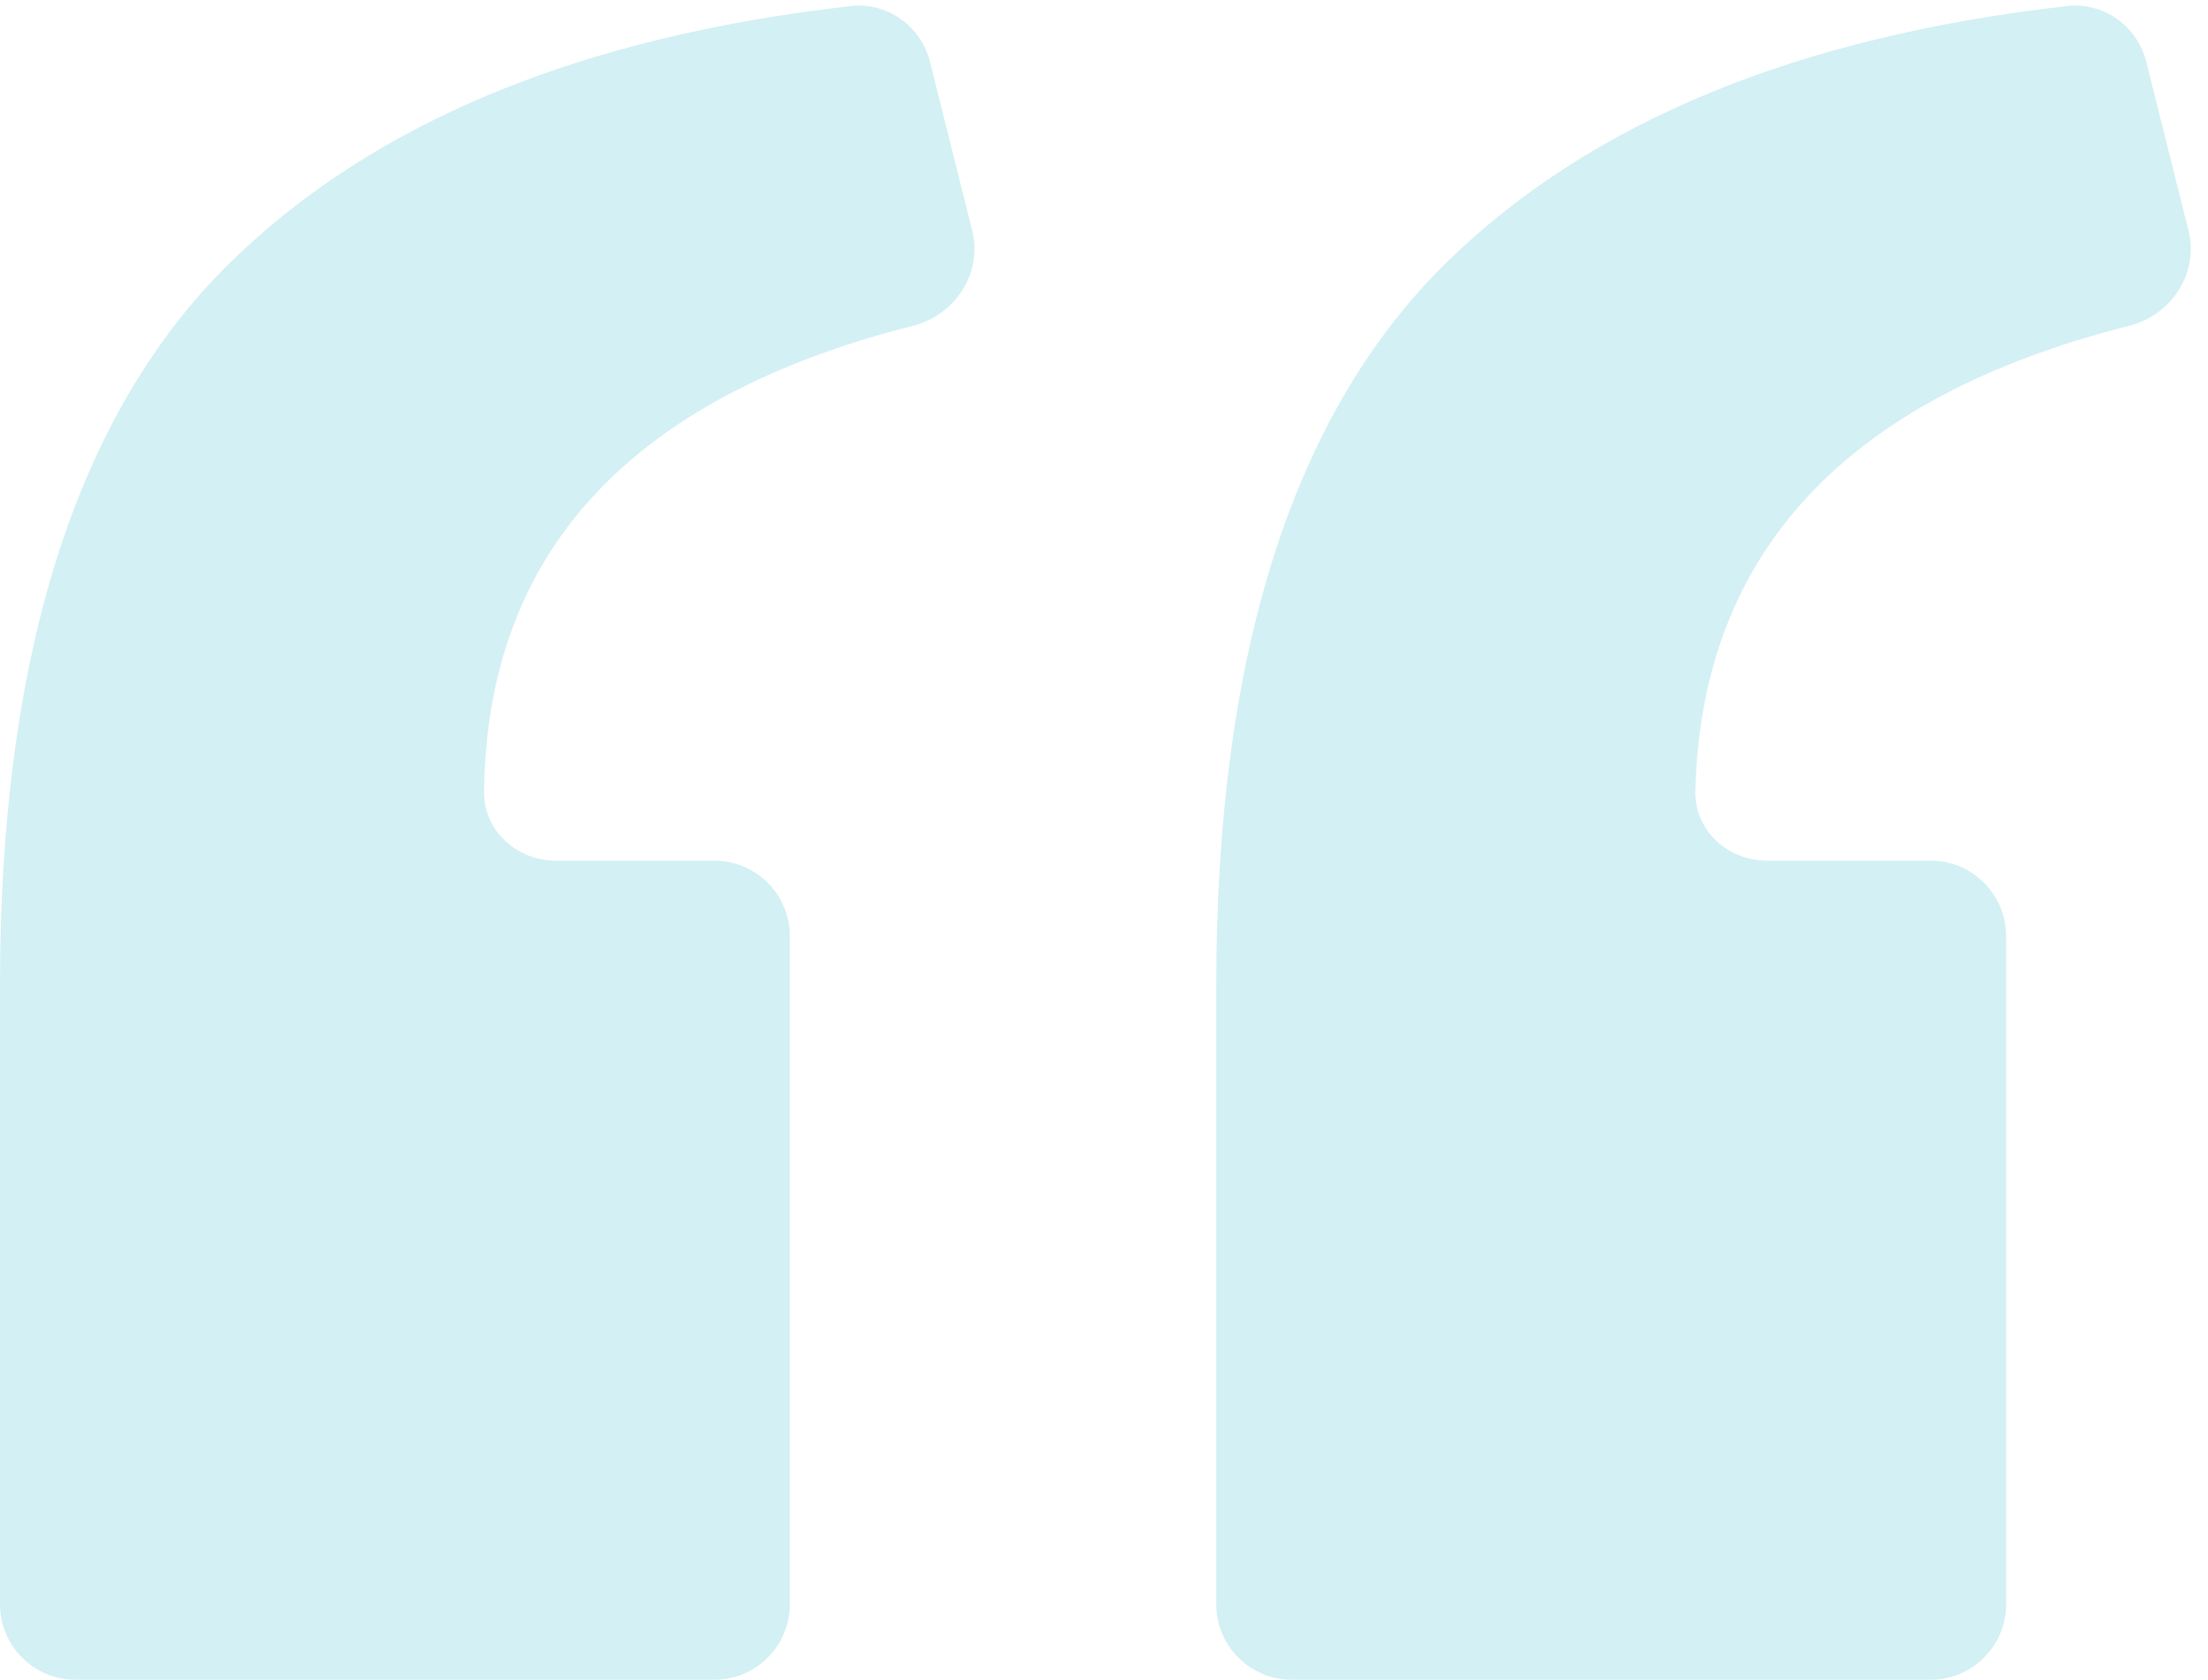 <svg width="117" height="89" viewBox="0 0 117 89" fill="none" xmlns="http://www.w3.org/2000/svg">
<path opacity="0.2" d="M0 52.205C0 34.594 4.091 21.805 12.272 13.838C19.867 6.442 30.806 1.937 45.089 0.322C47.03 0.103 48.807 1.388 49.281 3.283L51.517 12.223C52.077 14.461 50.621 16.693 48.385 17.259C33.369 21.061 25.791 29.292 25.65 41.953C25.627 44.019 27.385 45.601 29.452 45.601H37.852C40.061 45.601 41.852 47.392 41.852 49.601V85C41.852 87.209 40.061 89 37.852 89H4C1.791 89 0 87.209 0 85V52.205ZM64.449 52.205C64.449 34.594 68.54 21.805 76.722 13.838C84.316 6.442 95.255 1.937 109.538 0.322C111.479 0.103 113.256 1.388 113.73 3.283L115.967 12.223C116.527 14.461 115.071 16.693 112.834 17.259C97.823 21.055 90.156 29.27 89.833 41.903C89.78 43.989 91.547 45.601 93.635 45.601H102.301C104.51 45.601 106.301 47.392 106.301 49.601V85C106.301 87.209 104.51 89 102.301 89H68.449C66.24 89 64.449 87.209 64.449 85V52.205Z" fill="#27B8CA"/>
</svg>
